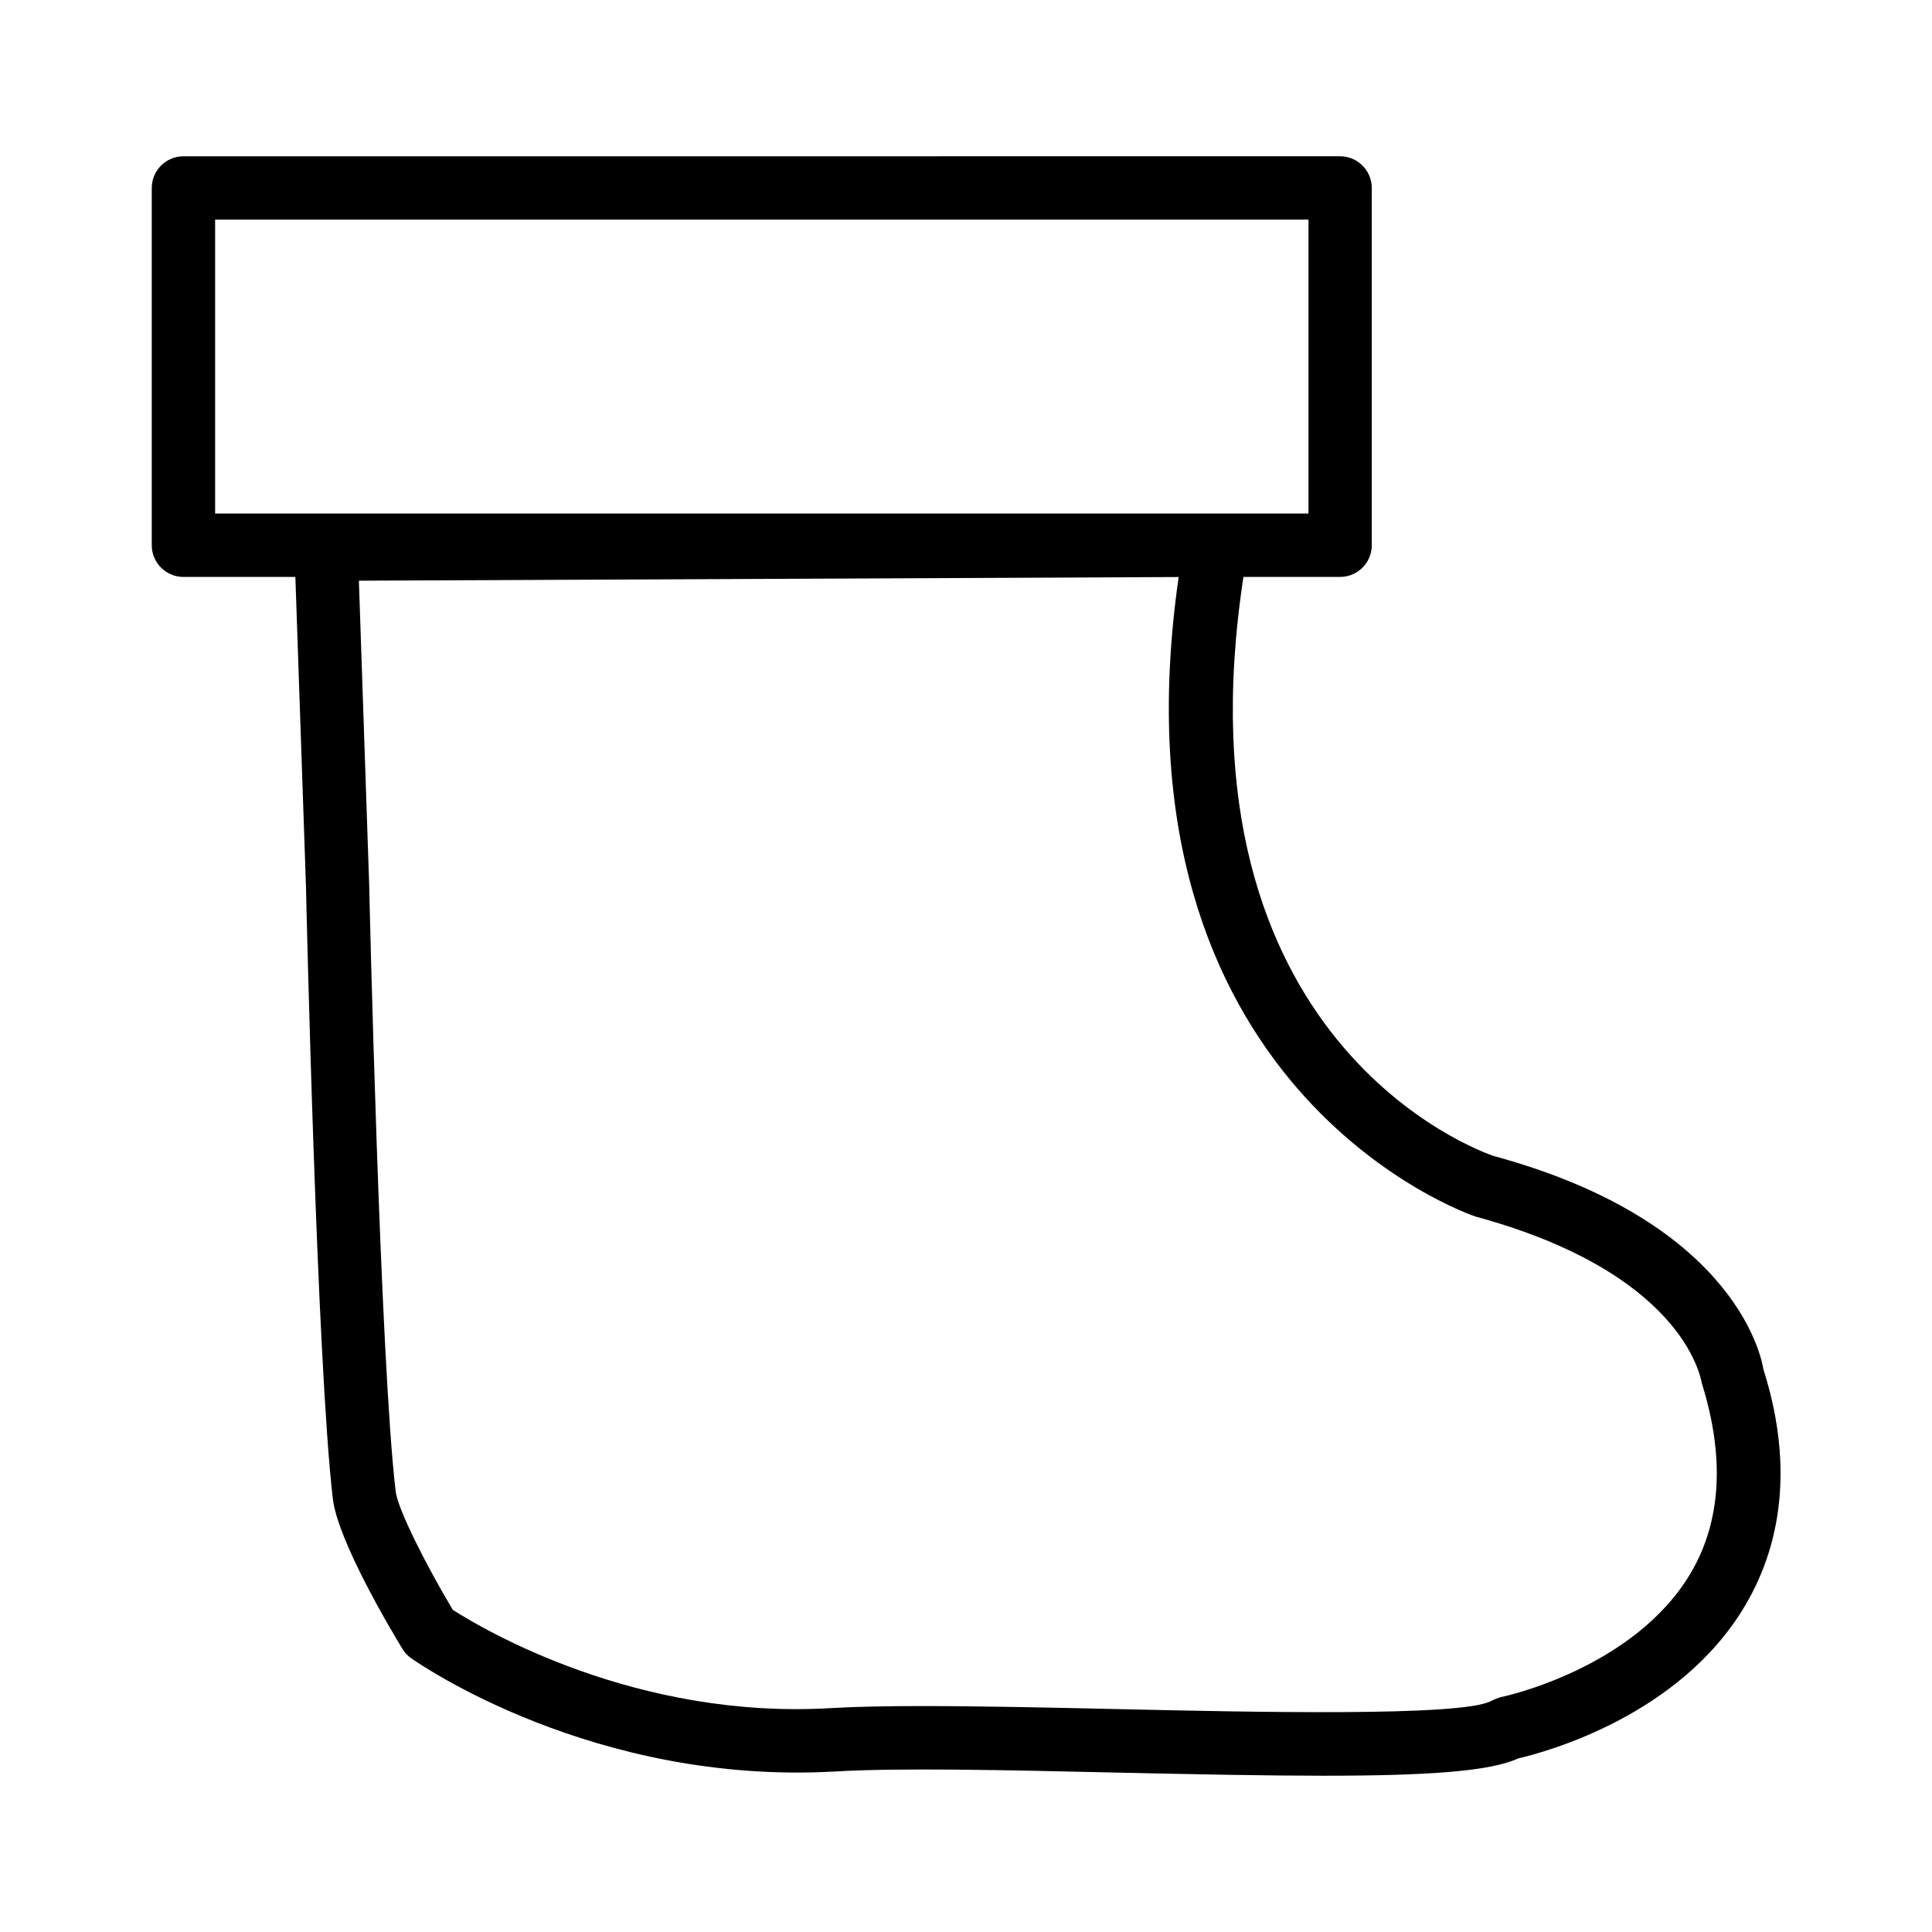 <?xml version="1.0" encoding="UTF-8"?>
<!-- The Best Svg Icon site in the world: iconSvg.co, Visit us! https://iconsvg.co -->
<svg fill="#000000" width="800px" height="800px" version="1.1" viewBox="144 144 512 512" xmlns="http://www.w3.org/2000/svg">
 <path d="m611.32 506.91c-0.23-1.574-6.023-38.793-71.457-56.551-3.57-1.195-85.164-30.102-66.336-153.47h25.609c4.641 0 8.398-3.758 8.398-8.398v-94.676c0-4.641-3.777-8.398-8.398-8.398l-306.52 0.004c-4.641 0-8.398 3.758-8.398 8.398v94.676c0 4.641 3.758 8.398 8.398 8.398h29.66l2.812 82.102c0.105 5.144 2.898 126.41 7.117 162.18 1.324 11.25 15.598 35.121 18.43 39.781 0.586 0.988 1.387 1.828 2.309 2.477 1.953 1.363 48.344 33.715 112.56 30.02 16.816-0.988 44.566-0.379 73.977 0.293 22.062 0.484 40.348 0.84 55.293 0.84 27.855 0 44.145-1.176 51.535-4.578 7.223-1.68 42.762-11.188 60.102-40.41 10.73-18.035 12.262-39.594 4.914-62.688zm-410.31-304.7h289.75v77.879l-289.75 0.004zm391.02 358.71c-15.051 25.441-49.898 32.789-50.254 32.832-0.734 0.168-2.059 0.734-2.731 1.09-8.125 4.094-62.914 2.898-99.188 2.078-18.43-0.418-36.23-0.797-51.262-0.797-9.238 0-17.445 0.148-24.078 0.523-52.059 3.211-92.68-20.992-100.53-26.031-7.012-11.754-14.57-26.617-15.137-31.426-4.137-34.992-6.992-159.35-7.012-160.7l-2.727-80.602 217.25-0.969c-19.566 135.96 77.312 169.05 78.699 169.49 54.203 14.738 59.469 41.754 59.934 44.125 6.148 19.695 5.16 36.656-2.961 50.383z"/>
</svg>